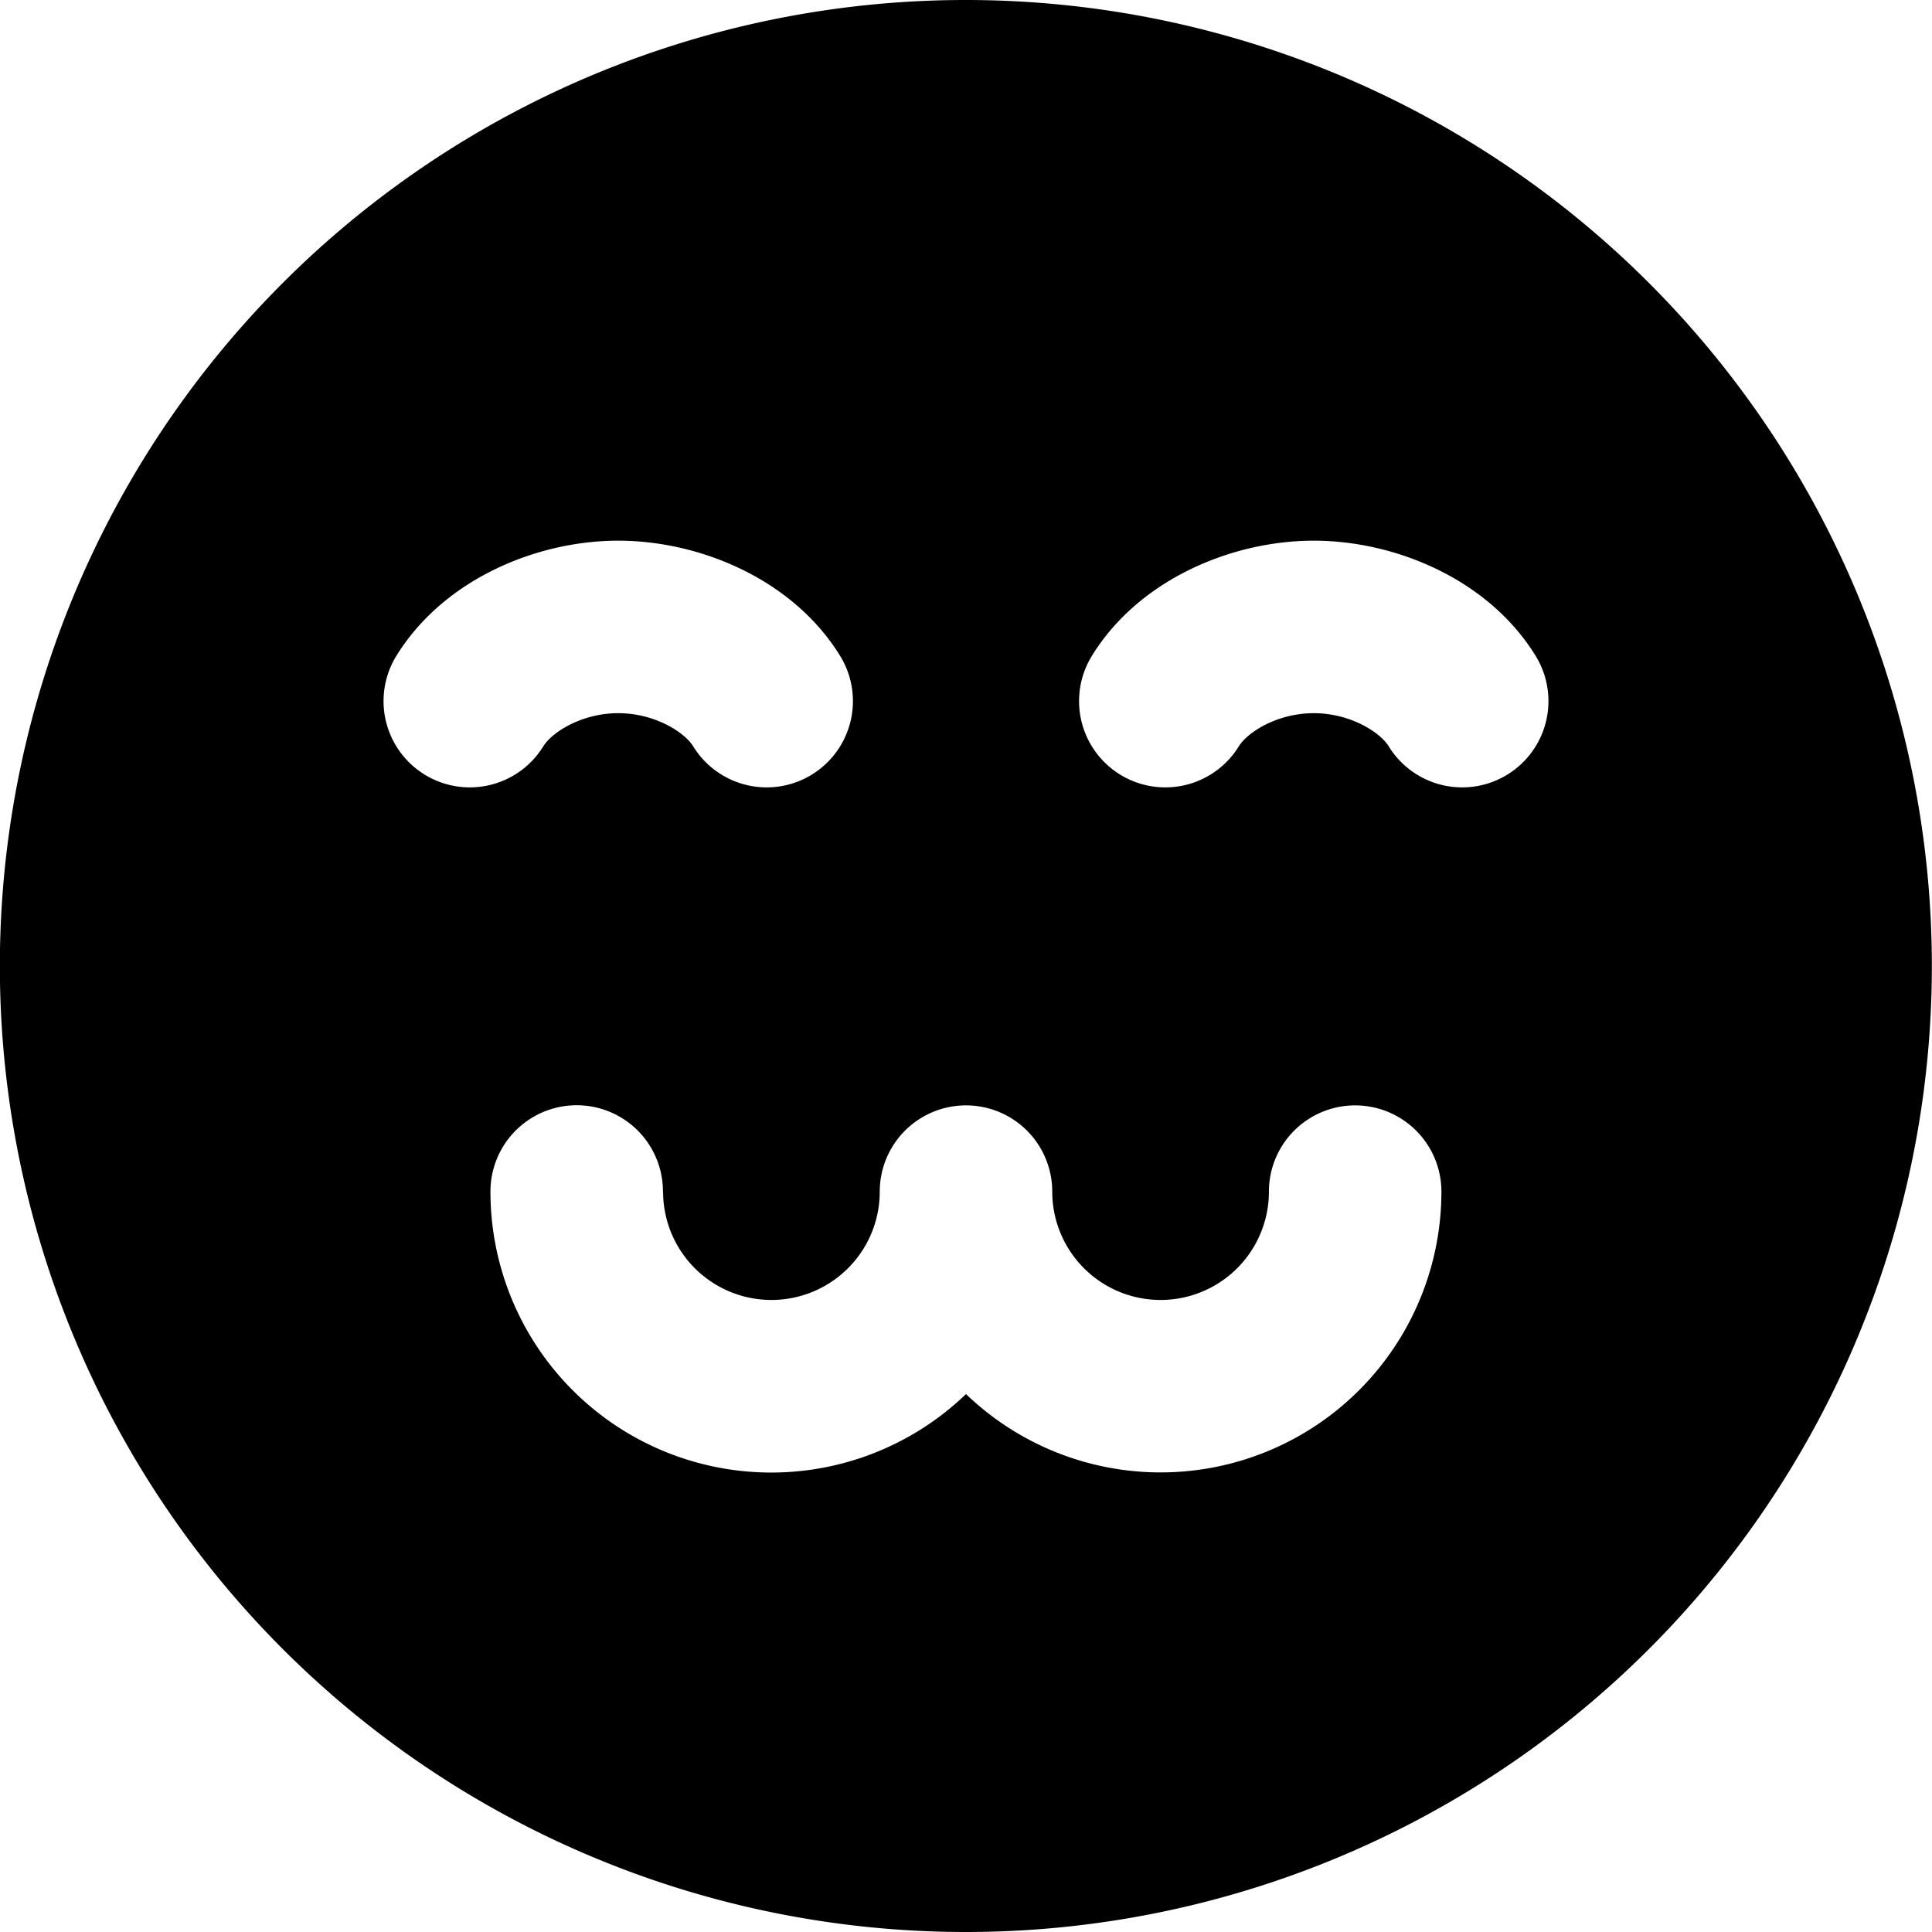 <?xml version="1.0" encoding="utf-8"?>
<!-- Generator: www.svgicons.com -->
<svg xmlns="http://www.w3.org/2000/svg" width="800" height="800" viewBox="0 0 14 14">
<path fill="currentColor" fill-rule="evenodd" d="M-.001 7a7 7 0 1 1 14 0a7 7 0 0 1-14 0m4.805 1.634a.625.625 0 1 0-1.25 0A2.035 2.035 0 0 0 7 10.102a2.035 2.035 0 0 0 3.445-1.467a.625.625 0 1 0-1.25 0a.785.785 0 1 1-1.57 0a.625.625 0 1 0-1.25 0a.785.785 0 1 1-1.57 0ZM9.52 5.168c.265 0 .48.138.543.24a.625.625 0 1 0 1.065-.655c-.34-.553-1.013-.835-1.608-.835c-.595 0-1.268.282-1.608.835a.625.625 0 0 0 1.065.655c.063-.102.278-.24.543-.24m-5.583.24c.063-.102.278-.24.543-.24s.48.138.543.24a.625.625 0 0 0 1.065-.655c-.34-.553-1.013-.835-1.608-.835c-.595 0-1.267.282-1.608.835a.625.625 0 1 0 1.065.655" clip-rule="evenodd"/>
</svg>